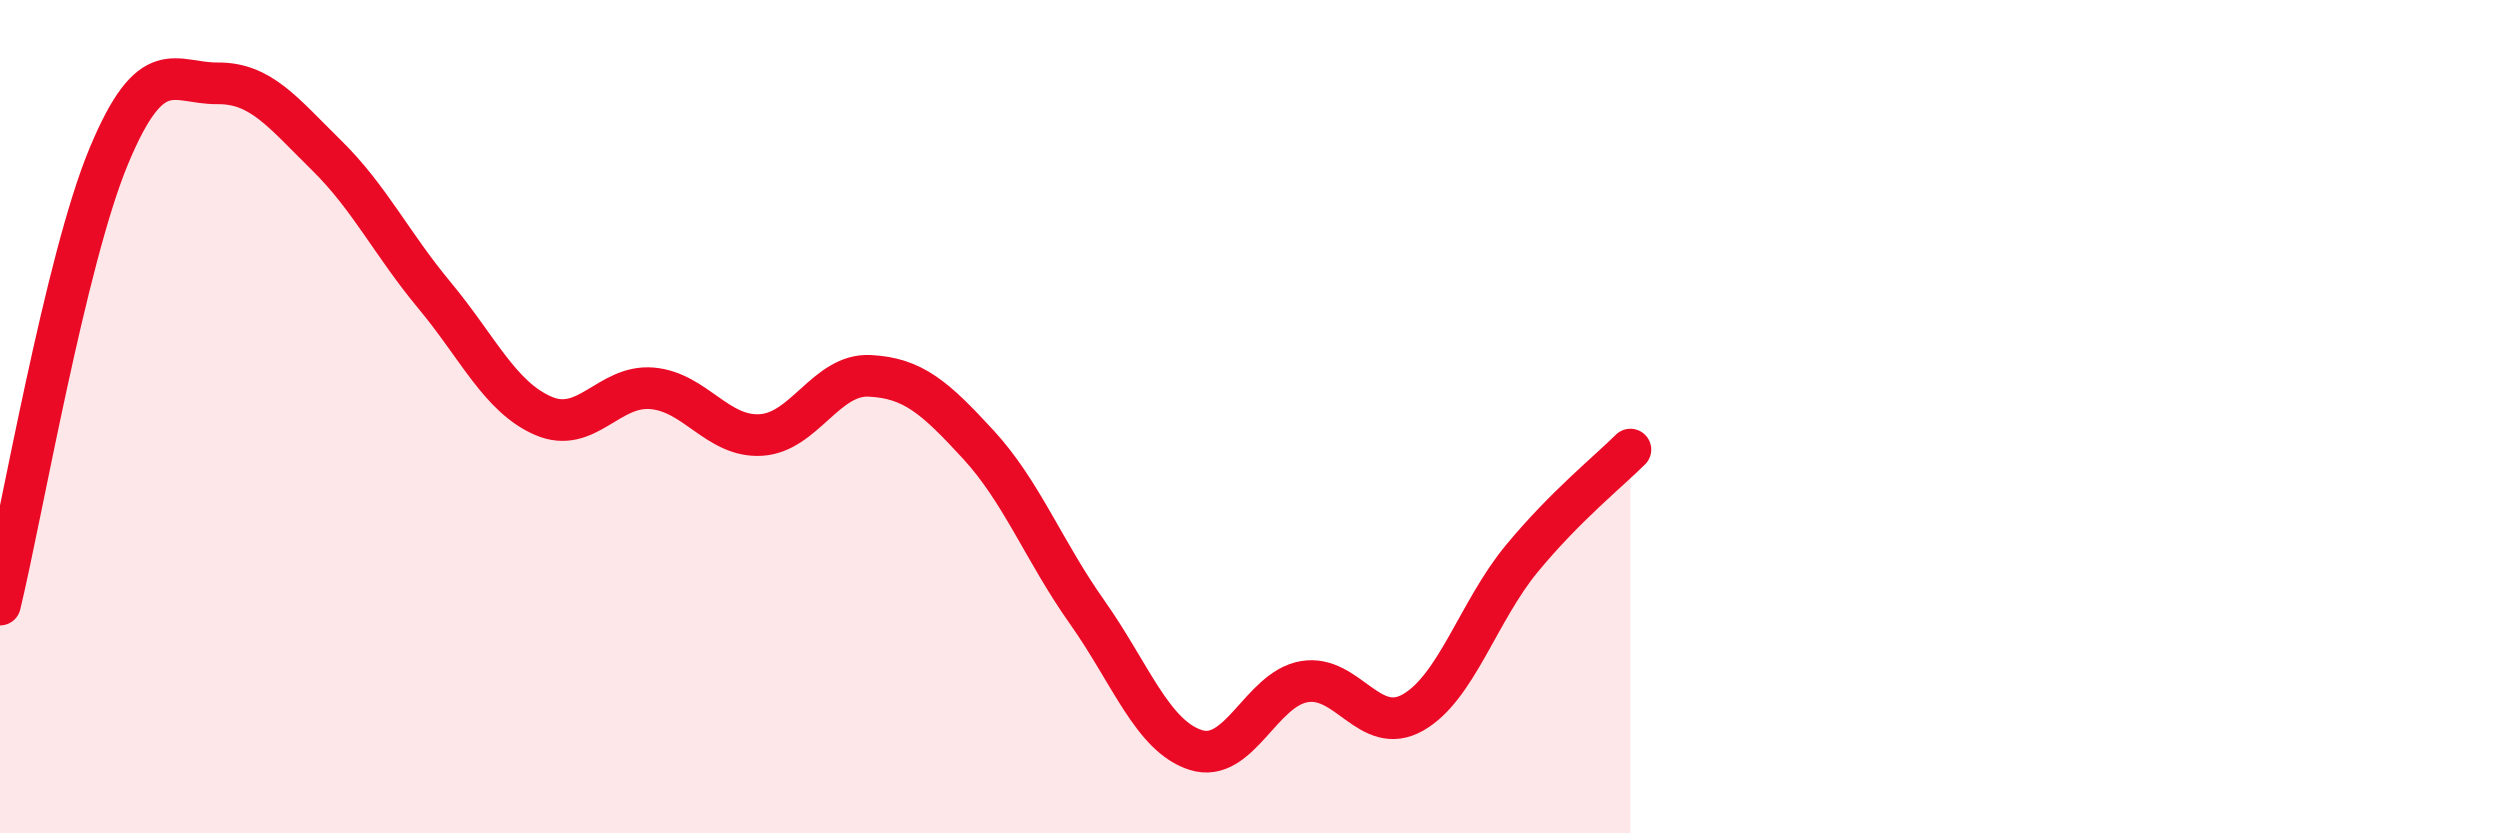 
    <svg width="60" height="20" viewBox="0 0 60 20" xmlns="http://www.w3.org/2000/svg">
      <path
        d="M 0,14.51 C 0.52,12.36 1.57,6.25 2.61,3.75 C 3.65,1.25 4.18,2.01 5.22,2 C 6.26,1.99 6.79,2.7 7.83,3.72 C 8.87,4.74 9.39,5.84 10.43,7.09 C 11.47,8.34 12,9.53 13.04,9.98 C 14.08,10.43 14.61,9.23 15.65,9.32 C 16.69,9.41 17.22,10.5 18.26,10.44 C 19.3,10.38 19.83,8.97 20.87,9.02 C 21.91,9.07 22.44,9.54 23.48,10.67 C 24.52,11.8 25.05,13.22 26.09,14.69 C 27.13,16.16 27.66,17.67 28.7,18 C 29.74,18.33 30.26,16.54 31.3,16.36 C 32.34,16.18 32.87,17.69 33.91,17.1 C 34.95,16.51 35.48,14.67 36.52,13.41 C 37.56,12.15 38.61,11.31 39.13,10.79L39.13 20L0 20Z"
        fill="#EB0A25"
        opacity="0.1"
        stroke-linecap="round"
        stroke-linejoin="round"
      />
      <path
        d="M 0,14.51 C 0.52,12.36 1.57,6.25 2.61,3.75 C 3.65,1.25 4.18,2.01 5.22,2 C 6.26,1.99 6.79,2.7 7.83,3.72 C 8.87,4.74 9.39,5.84 10.43,7.09 C 11.47,8.34 12,9.53 13.04,9.98 C 14.08,10.43 14.61,9.23 15.65,9.32 C 16.69,9.41 17.22,10.5 18.26,10.44 C 19.3,10.38 19.83,8.97 20.87,9.02 C 21.91,9.07 22.44,9.54 23.48,10.67 C 24.52,11.8 25.05,13.22 26.09,14.69 C 27.13,16.16 27.66,17.67 28.7,18 C 29.74,18.33 30.26,16.54 31.3,16.36 C 32.34,16.18 32.87,17.69 33.91,17.1 C 34.95,16.51 35.48,14.67 36.52,13.41 C 37.56,12.15 38.61,11.31 39.13,10.79"
        stroke="#EB0A25"
        stroke-width="1"
        fill="none"
        stroke-linecap="round"
        stroke-linejoin="round"
      />
    </svg>
  